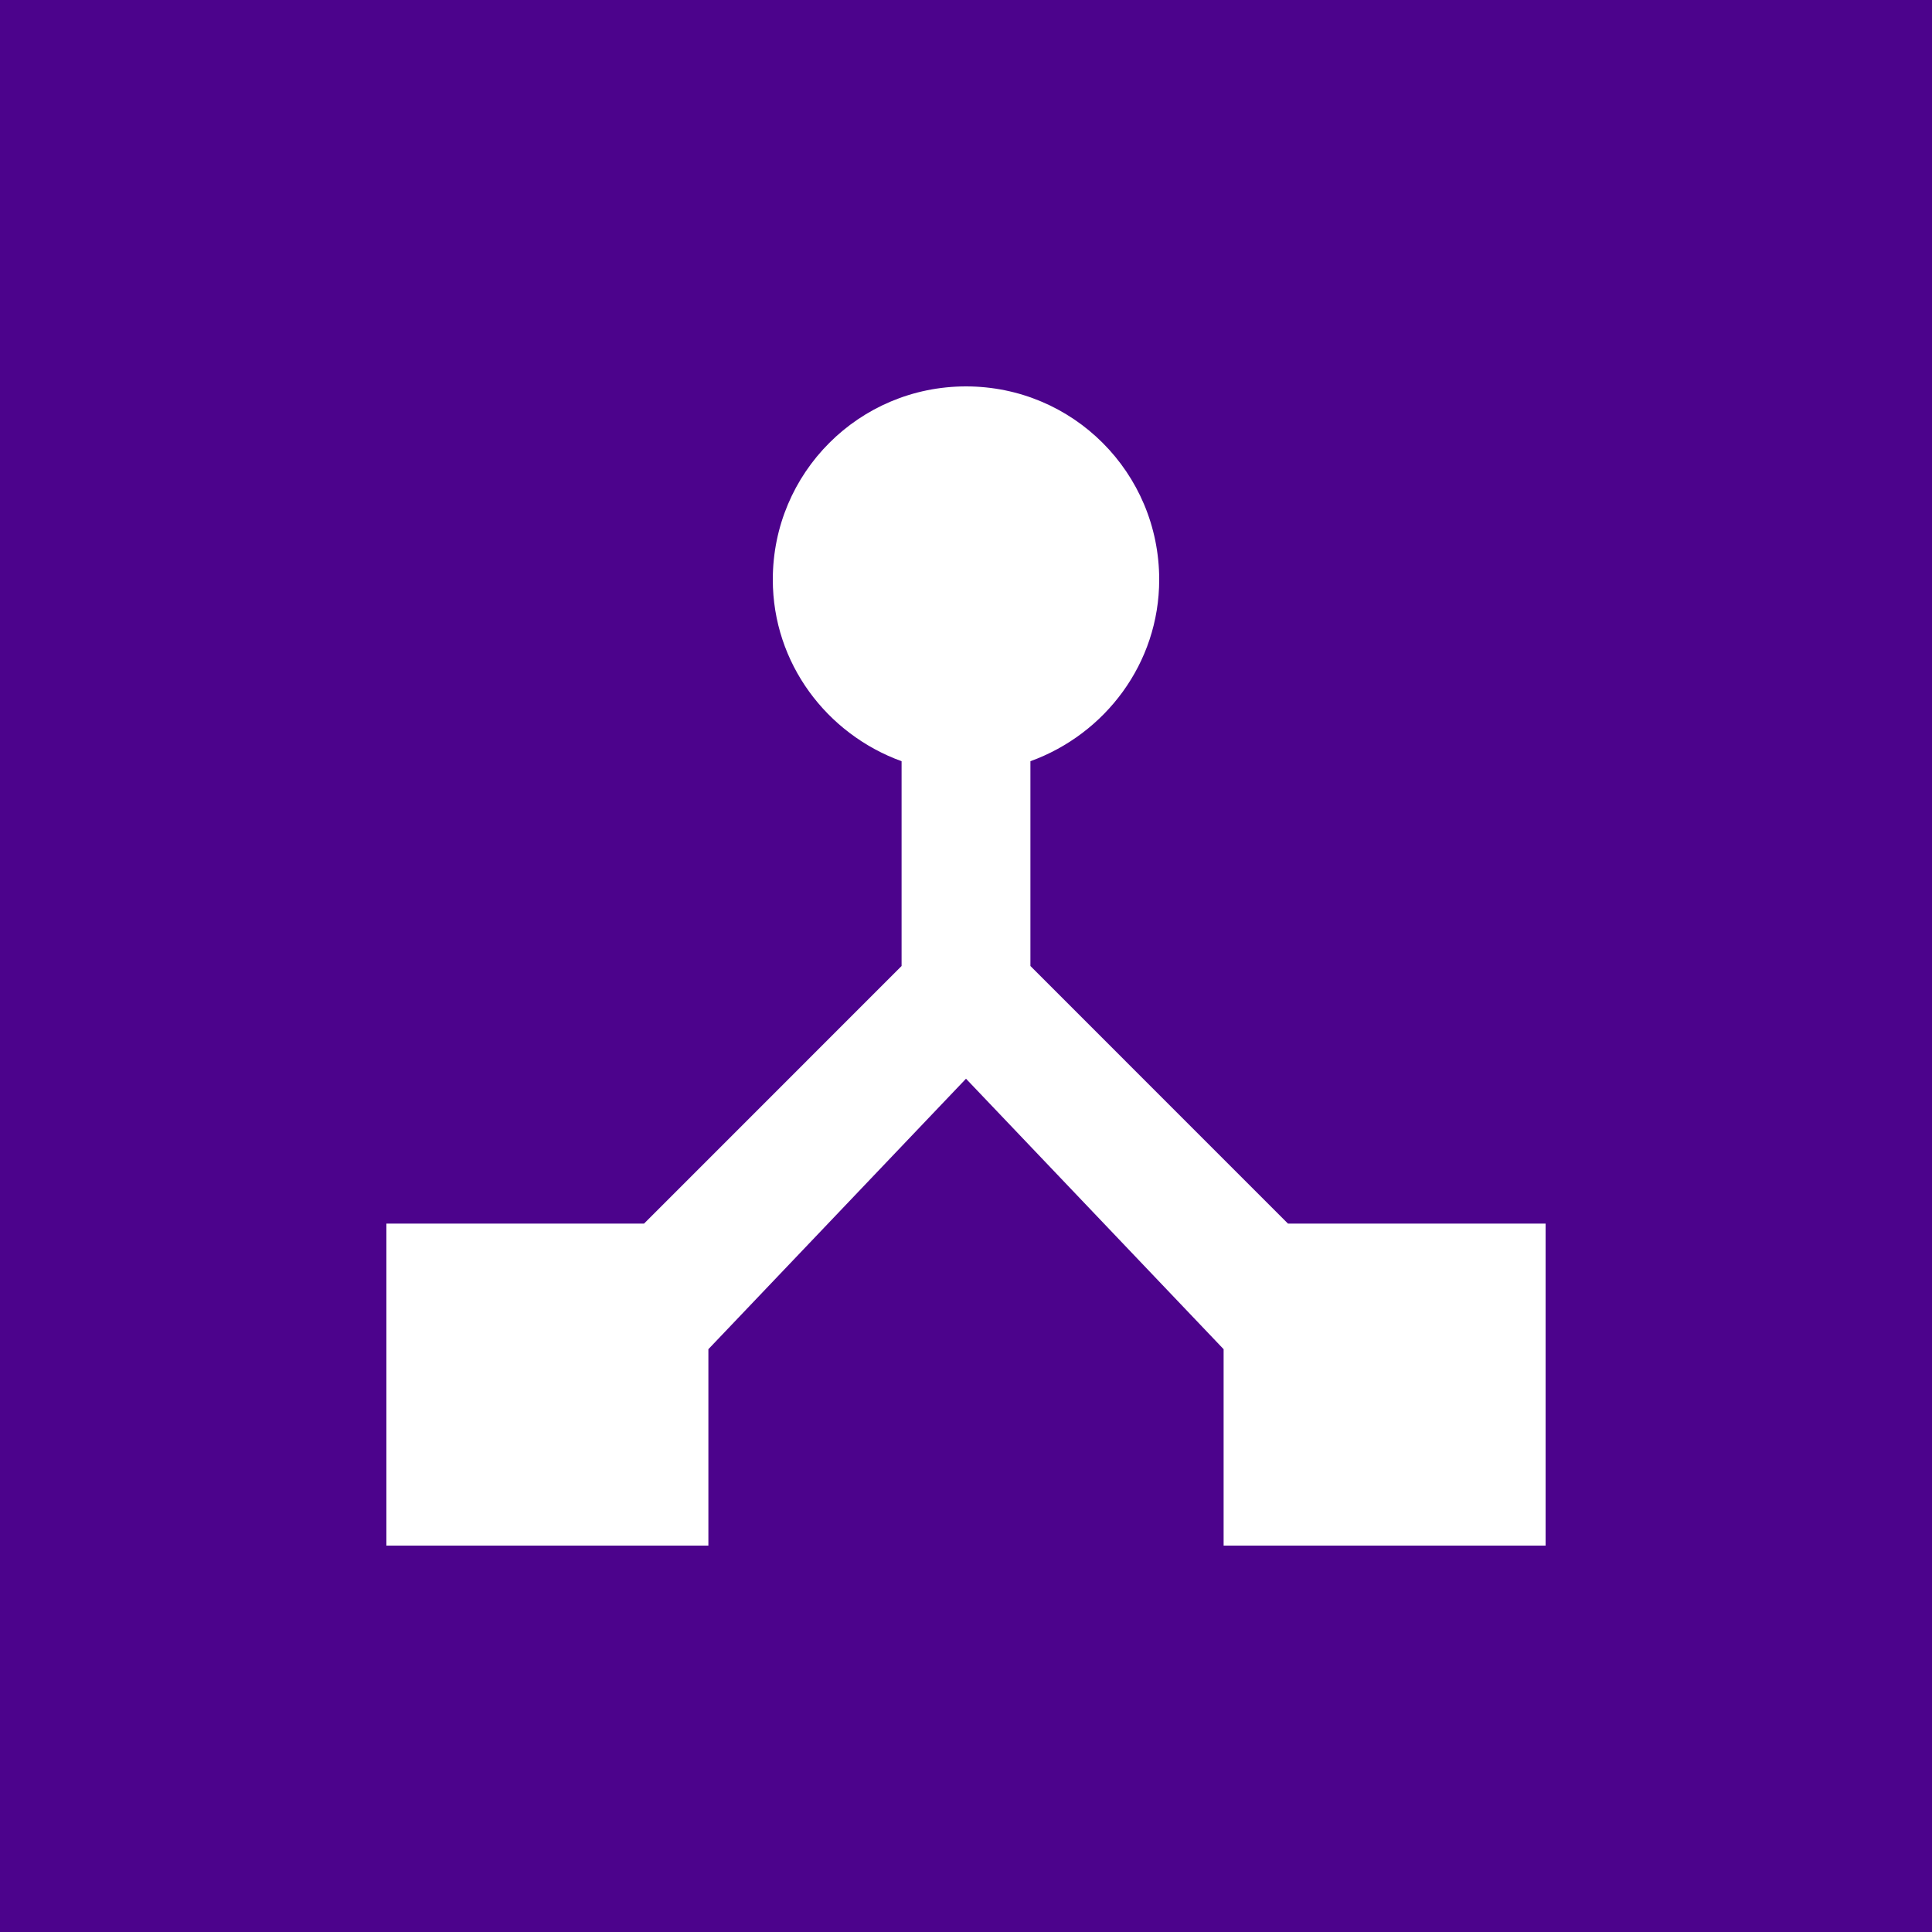 <svg xmlns="http://www.w3.org/2000/svg" width="50" height="50" viewBox="0 0 50 50" fill="none"><rect width="50" height="50" fill="#4C038C"></rect><path d="M33.333 31.667L26.667 25V19.7C28.6 19 30 17.167 30 15C30 12.233 27.767 10 25 10C22.233 10 20 12.233 20 15C20 17.167 21.4 19 23.333 19.7V25L16.667 31.667H10V40H18.333V34.917L25 27.917L31.667 34.917V40H40V31.667H33.333Z" fill="white"></path></svg>